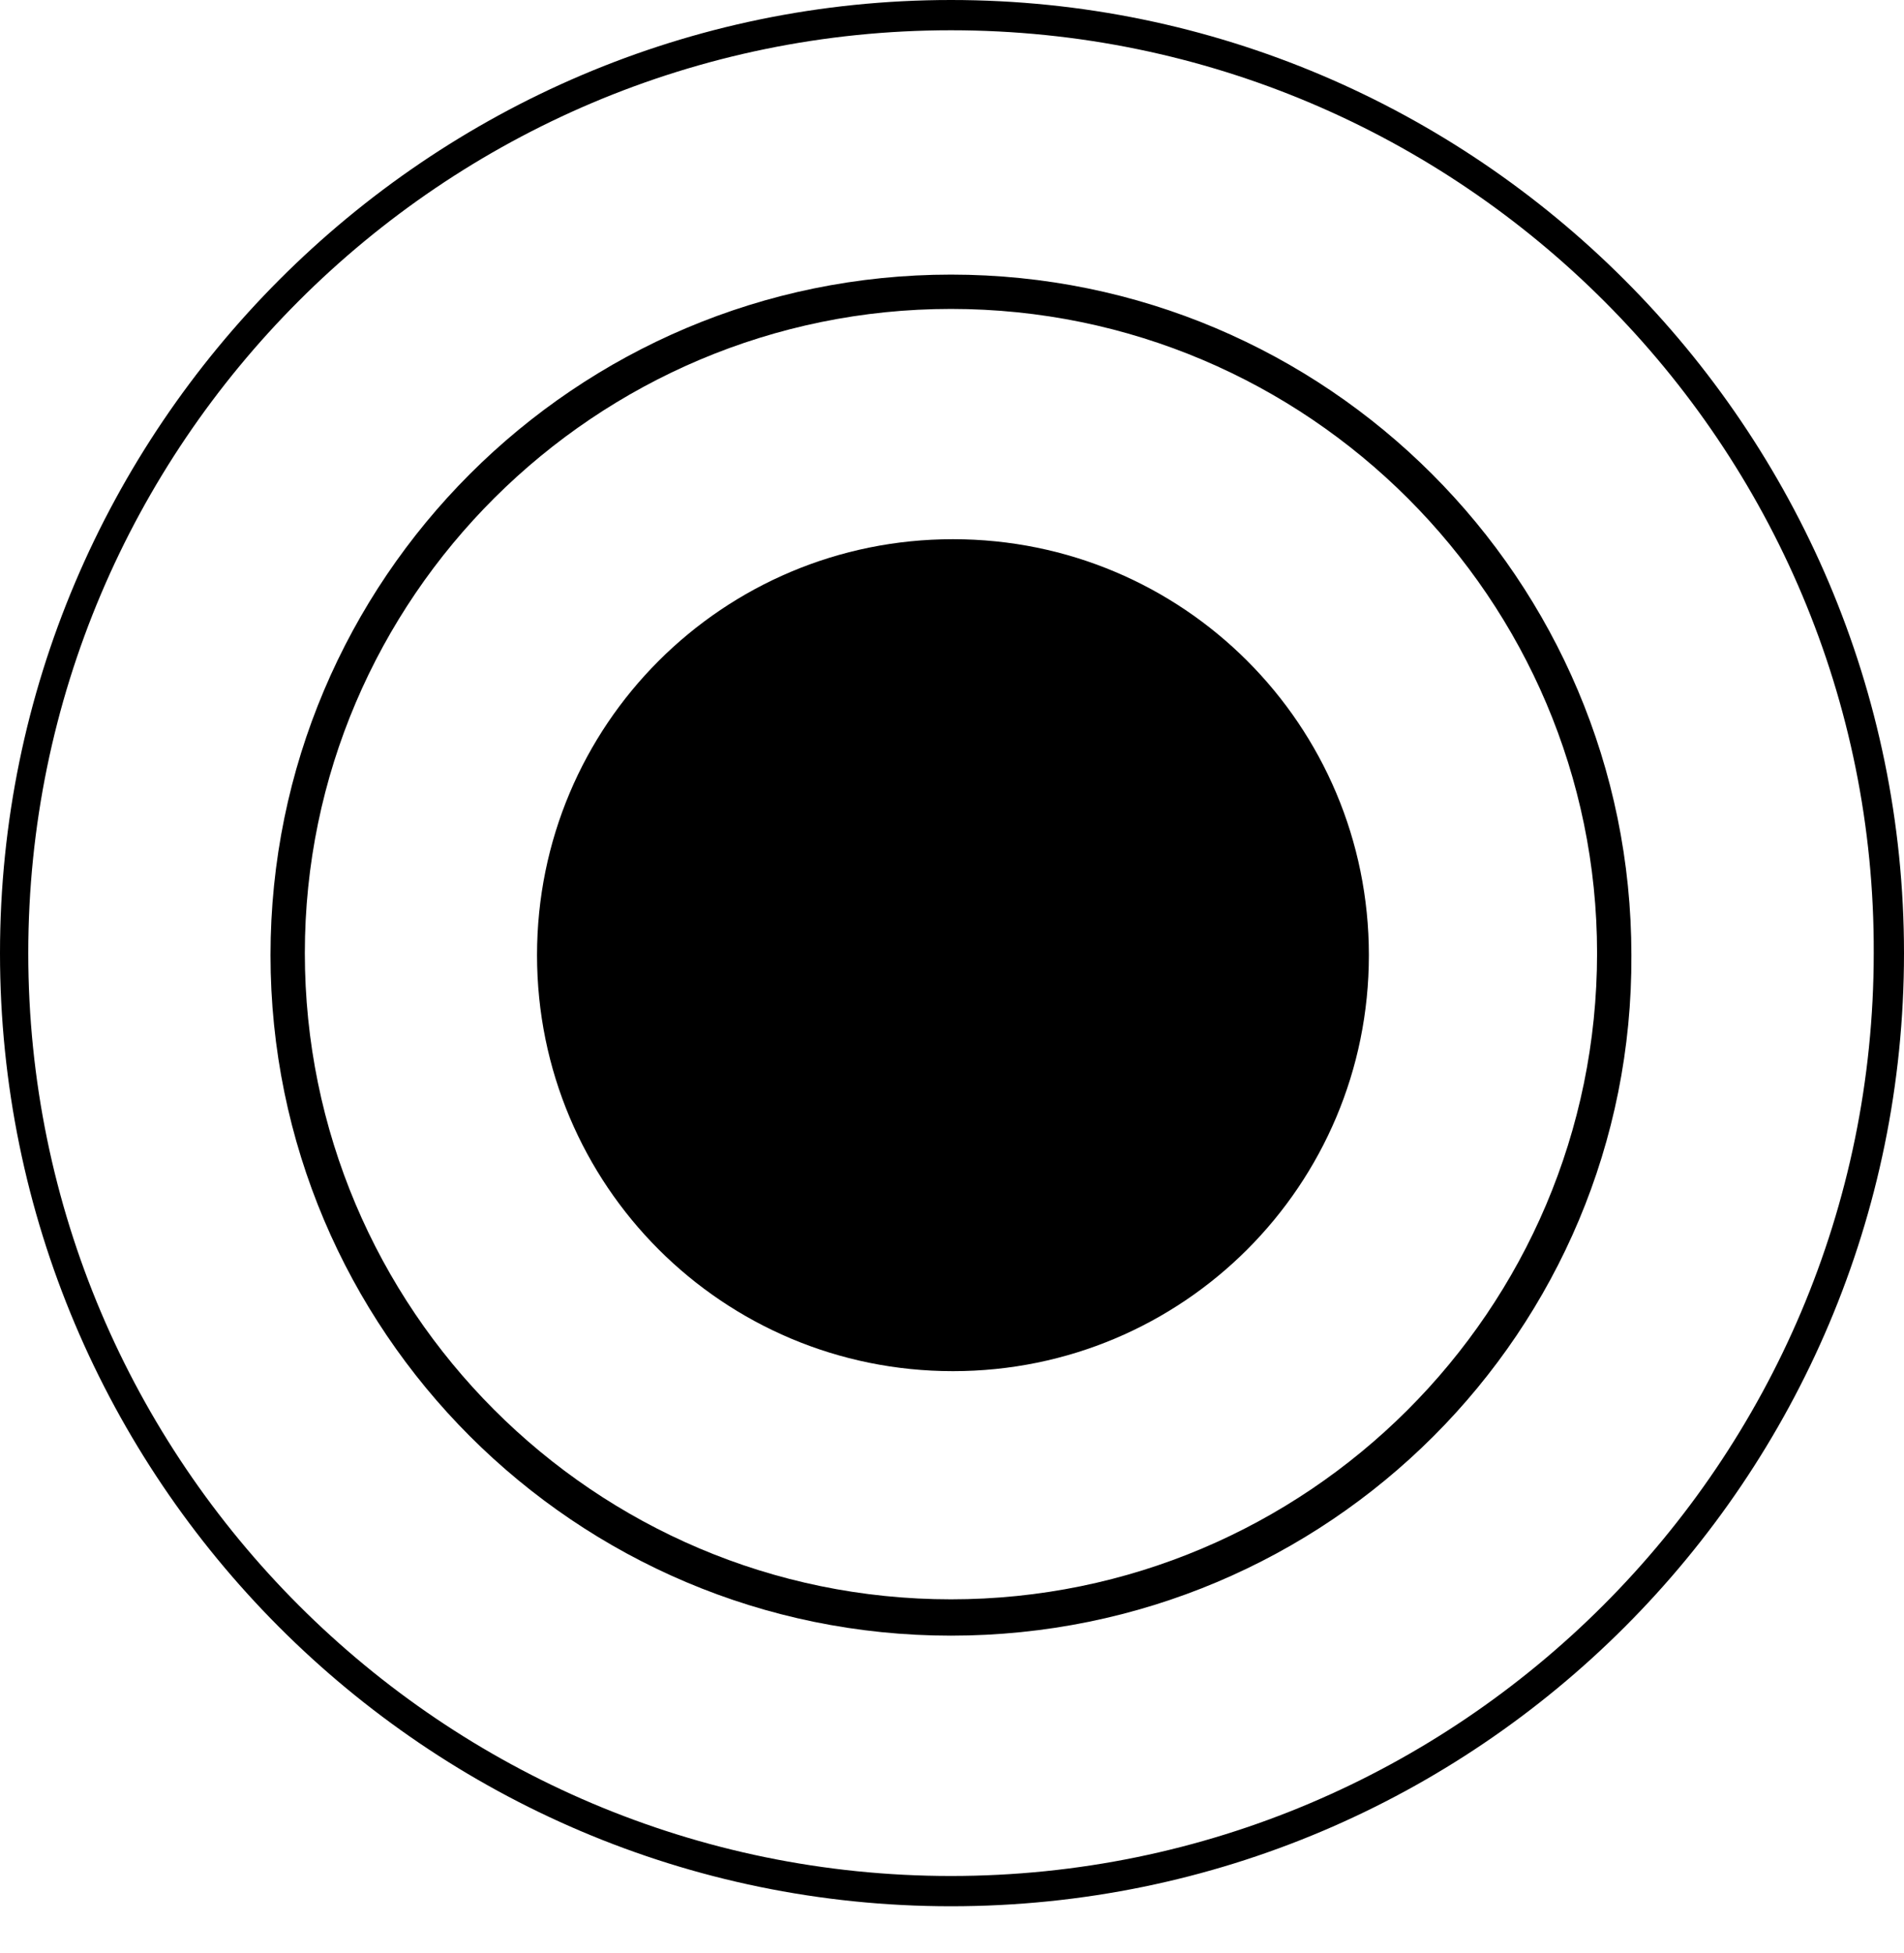 <?xml version="1.0" encoding="UTF-8"?> <svg xmlns="http://www.w3.org/2000/svg" width="39" height="40" viewBox="0 0 39 40" fill="none"><path d="M19.479 39.041C8.726 39.041 0 30.274 0 19.521C0 8.768 8.768 0 19.479 0C30.232 0 39 8.768 39 19.521C39 30.274 30.274 39.041 19.479 39.041ZM19.479 0.62C9.057 0.62 0.579 9.099 0.579 19.521C0.579 29.943 9.057 38.421 19.479 38.421C29.901 38.421 38.38 29.943 38.38 19.521C38.421 9.14 29.943 0.62 19.479 0.62Z" fill="black"></path><path d="M28.039 19.562C28.039 24.277 24.234 28.082 19.52 28.082C14.805 28.082 11 24.277 11 19.562C11 14.848 14.805 11.043 19.52 11.043C24.234 11.043 28.039 14.848 28.039 19.562Z" fill="black"></path><path d="M19.479 33.499C11.786 33.499 5.541 27.254 5.541 19.562C5.541 11.869 11.786 5.624 19.479 5.624C27.171 5.624 33.416 11.869 33.416 19.562C33.457 27.254 27.212 33.499 19.479 33.499ZM19.479 6.327C12.2 6.327 6.244 12.242 6.244 19.52C6.244 26.799 12.158 32.755 19.479 32.755C26.758 32.755 32.713 26.841 32.713 19.52C32.713 12.283 26.799 6.327 19.479 6.327Z" fill="black"></path></svg> 